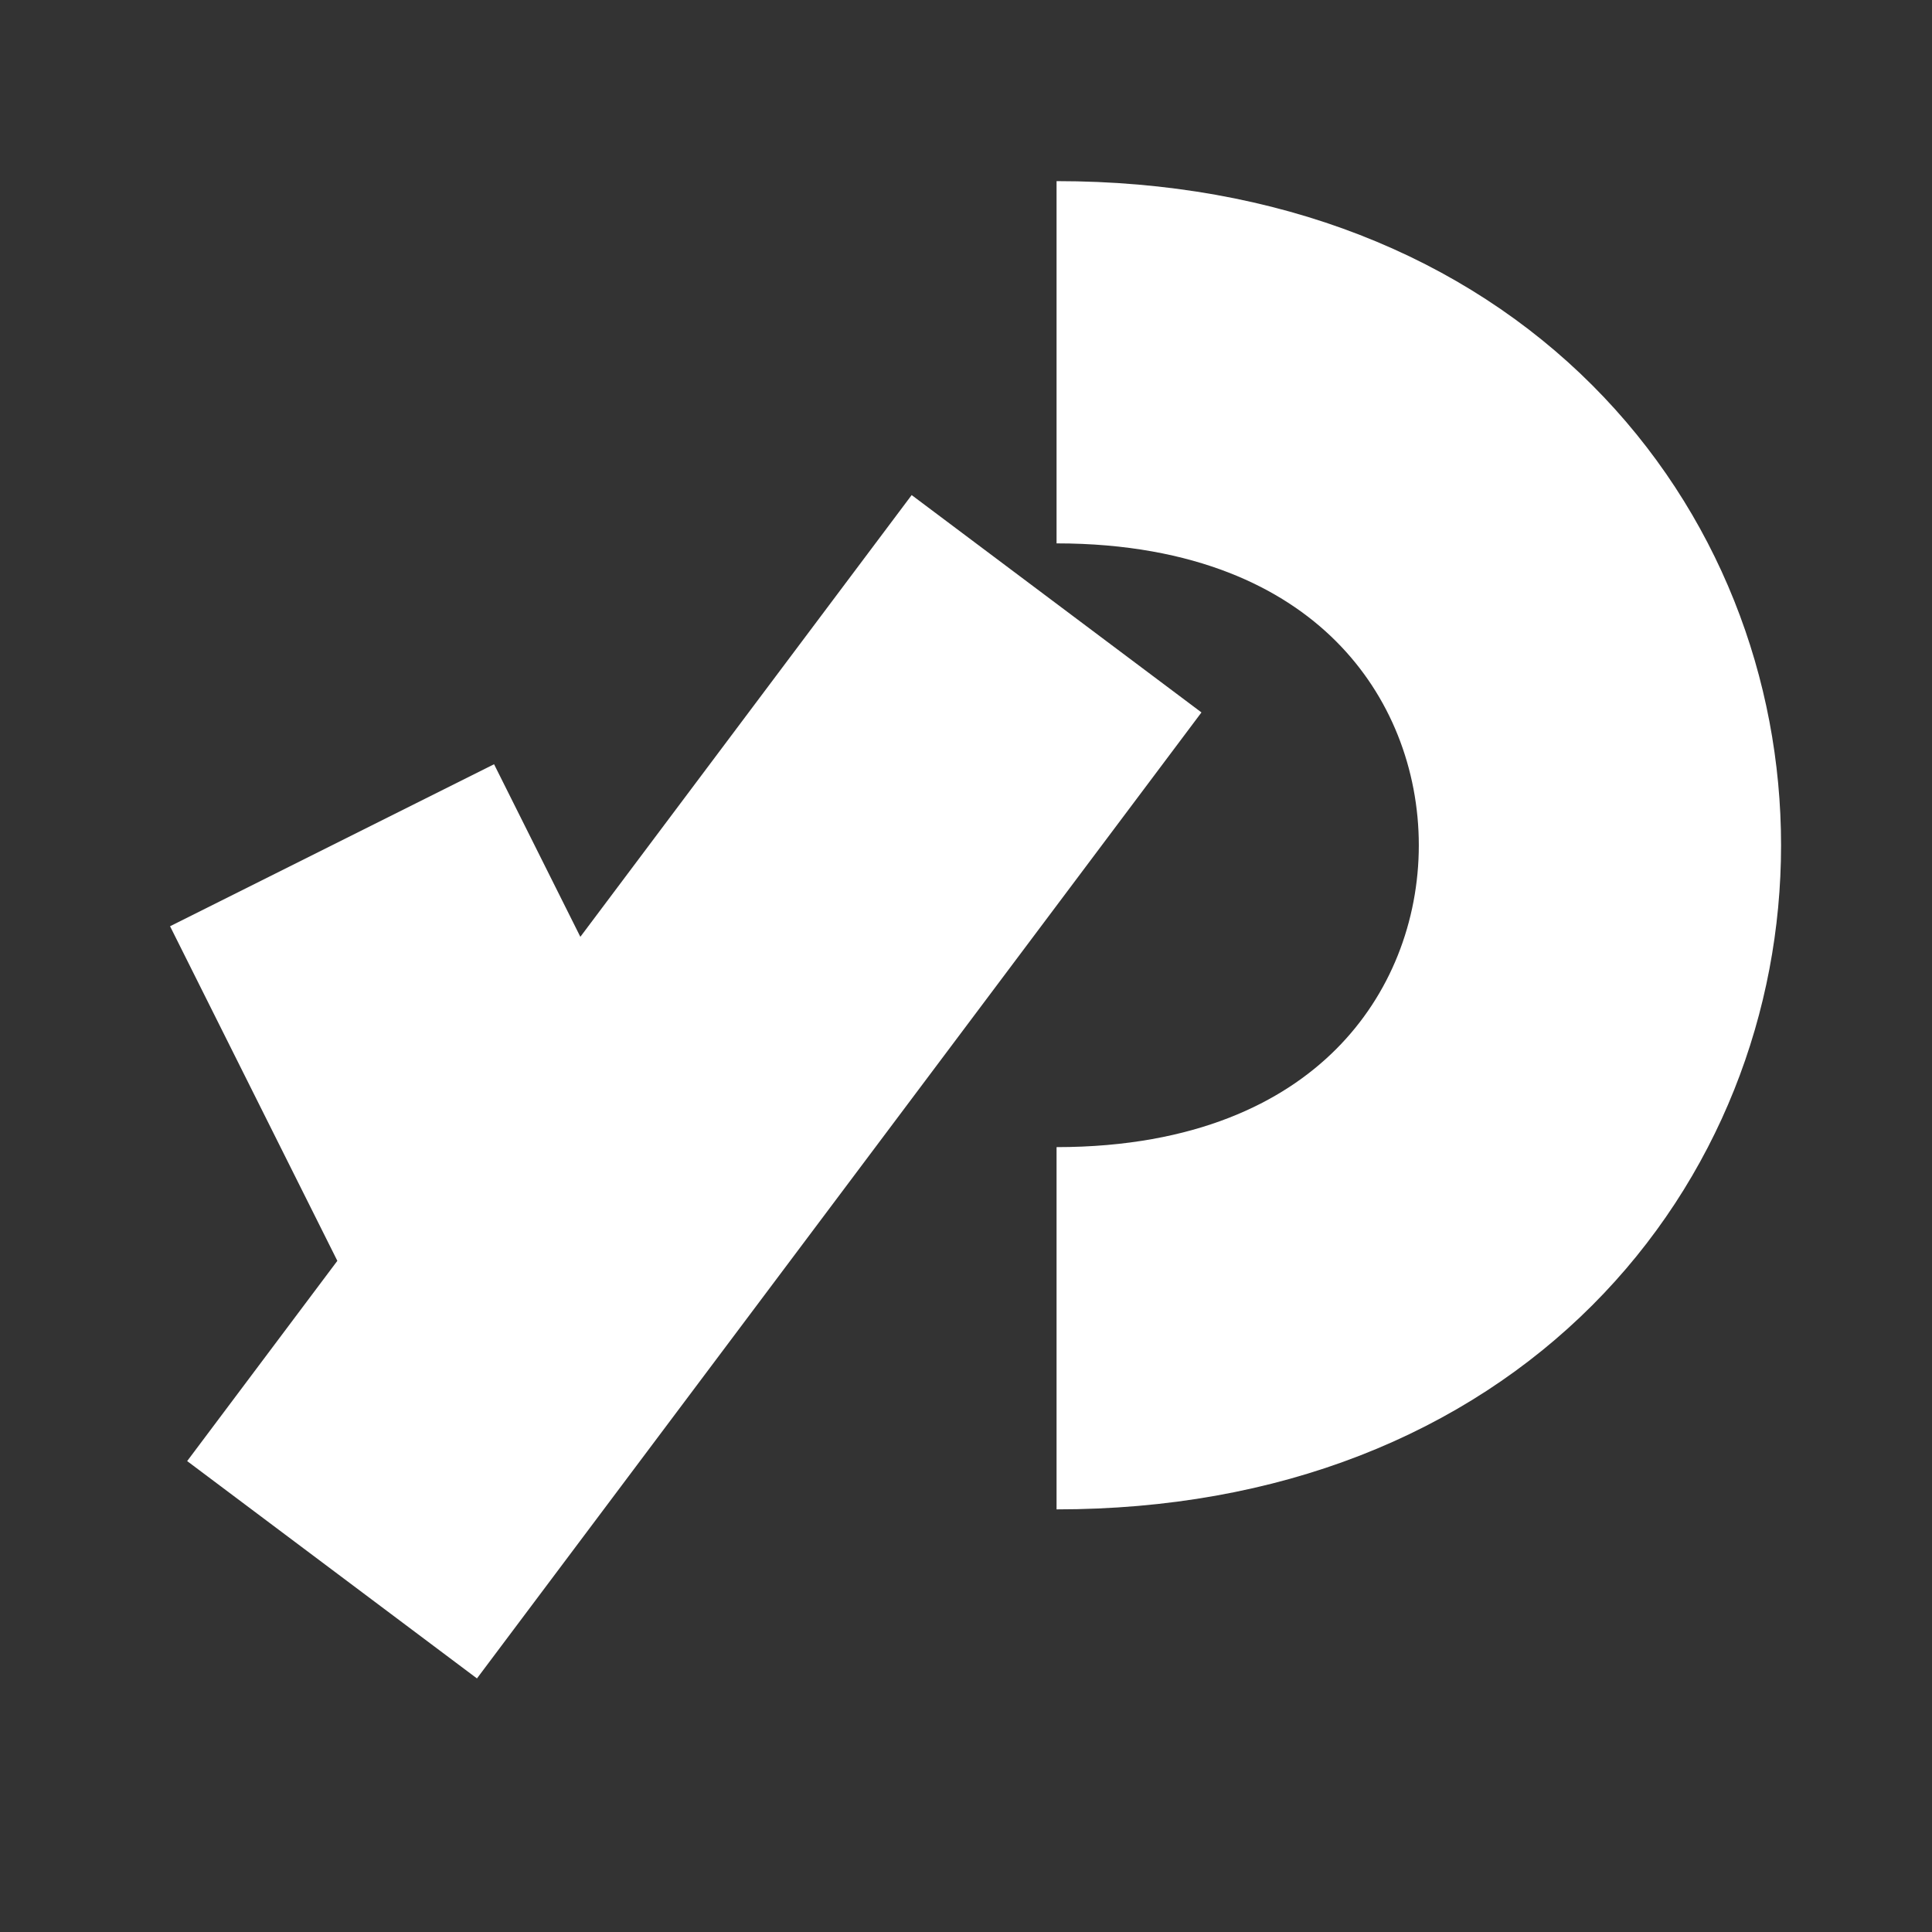 <svg width="64" height="64" viewBox="0 0 64 64" fill="none" xmlns="http://www.w3.org/2000/svg">
<rect x="0" y="0" width="64" height="64" fill="#333333" stroke="none"/>
<path d="M35 44C59 44 59 12 35 12M35 20L11 52M11 28L19 44" stroke="white" stroke-width="12"/>
</svg>
